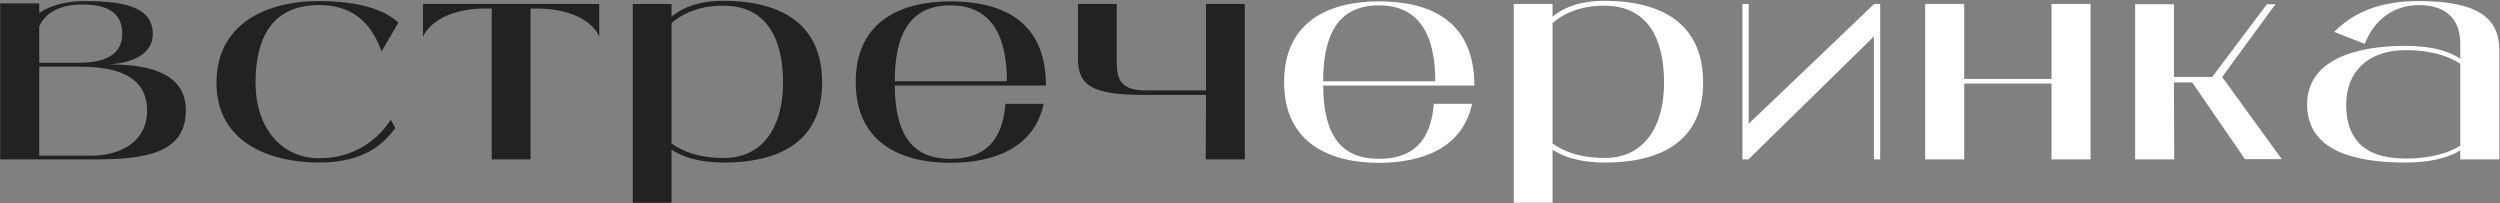 <?xml version="1.0" encoding="UTF-8"?> <svg xmlns="http://www.w3.org/2000/svg" width="1490" height="121" viewBox="0 0 1490 121" fill="none"><rect x="0" y="0" width="1490" height="121" fill="#808080" stroke="none"/><path d="M64.879 38.39C84.258 38.39 110.778 41.45 110.778 65.76C110.778 91.6 86.129 95 56.209 95H0.108V2.01H23.398V7.62C29.349 3.88 37.849 0.65 50.258 0.65C72.189 0.65 91.058 3.37 91.058 20.2C91.058 32.27 78.989 37.54 64.879 38.39ZM23.398 15.61V37.37H47.709C65.388 37.37 72.868 30.57 72.868 20.2C72.868 7.28 63.688 2.69 49.069 2.69C36.658 2.69 27.479 6.94 23.398 15.61ZM54.169 92.79C72.359 92.79 87.659 84.12 87.659 65.93C87.659 48.76 75.249 39.75 47.709 39.75H23.398V92.79C40.908 92.79 36.319 92.79 54.169 92.79ZM232.882 71.37L235.602 76.3C228.462 85.99 216.902 96.87 190.042 96.87C162.162 96.87 129.012 85.82 129.012 49.27C129.012 15.44 156.892 0.65 190.042 0.65C205.172 0.65 225.572 2.69 237.472 13.4L227.442 30.57C224.212 22.92 217.412 3.03 190.212 3.03C161.652 3.03 152.302 23.26 152.302 49.44C152.302 75.45 167.092 94.32 190.382 94.32C212.482 94.32 226.252 81.74 232.882 71.37ZM252.102 2.35H357.162V21.9C357.162 21.9 351.722 5.07 318.912 5.07H316.192V95H293.072V5.07H289.842C258.222 5.07 252.102 21.9 252.102 21.9V2.35ZM431.174 0.48C460.754 0.48 489.994 10.85 489.994 49.27C489.994 87.69 459.564 96.87 431.684 96.87C415.534 96.87 406.184 93.13 400.234 89.22V120.84H377.114V2.35H400.234V10C409.584 2.01 422.334 0.48 431.174 0.48ZM431.514 94.15C454.804 94.15 466.704 75.45 466.704 49.27C466.704 23.09 457.014 3.37 431.004 3.37C415.704 3.37 405.844 8.81 400.234 13.74V85.48C407.204 90.58 417.064 94.15 431.514 94.15ZM566.442 94.66C587.862 94.66 597.552 82.93 599.252 61.85H622.032C616.252 89.05 590.922 97.04 566.442 97.04C538.052 97.04 510.002 85.82 510.002 48.93C510.002 11.87 538.052 0.82 566.442 0.82C594.832 0.82 623.392 10.68 623.392 50.97H533.292C533.462 81.91 545.022 94.66 566.442 94.66ZM566.442 3.2C541.282 3.2 533.292 22.07 533.292 48.42H600.102C600.102 22.58 591.772 3.2 566.442 3.2ZM718.786 2.35H741.906V95H718.616L718.786 56.58H682.236C650.276 56.58 642.456 50.8 642.456 34.65V2.35H665.576V35.84C665.576 44.34 665.746 53.86 682.236 53.86H718.786V2.35Z" fill="#222222"></path><path d="M821.761 94.66C843.181 94.66 852.871 82.93 854.571 61.85H877.351C871.571 89.05 846.241 97.04 821.761 97.04C793.371 97.04 765.321 85.82 765.321 48.93C765.321 11.87 793.371 0.82 821.761 0.82C850.151 0.82 878.711 10.68 878.711 50.97H788.611C788.781 81.91 800.341 94.66 821.761 94.66ZM821.761 3.2C796.601 3.2 788.611 22.07 788.611 48.42H855.421C855.421 22.58 847.091 3.2 821.761 3.2ZM956.255 0.48C985.835 0.48 1015.07 10.85 1015.07 49.27C1015.07 87.69 984.645 96.87 956.765 96.87C940.615 96.87 931.265 93.13 925.315 89.22V120.84H902.195V2.35H925.315V10C934.665 2.01 947.415 0.48 956.255 0.48ZM956.595 94.15C979.885 94.15 991.785 75.45 991.785 49.27C991.785 23.09 982.095 3.37 956.085 3.37C940.785 3.37 930.925 8.81 925.315 13.74V85.48C932.285 90.58 942.145 94.15 956.595 94.15ZM1117.02 2.35H1120.59V95H1116.85V21.73L1042.05 95H1038.48V2.35H1042.22V73.75L1117.02 2.35ZM1222.69 2.35H1245.98V95H1222.69V49.78H1170.67V95H1147.38V2.35H1170.67V47.06H1222.69V2.35ZM1324.4 45.87L1359.93 94.83H1338L1306.55 49.1H1295.67L1295.84 95H1272.55V2.52H1295.67V45.87H1318.45L1351.09 2.52H1356.19L1324.4 45.87ZM1441.51 0.65C1476.02 0.65 1489.62 10.17 1489.62 30.06V95H1466.33V89.56C1458.17 94.83 1446.1 96.87 1433.52 96.87C1403.77 96.87 1375.04 90.07 1375.04 62.36C1375.04 34.65 1405.81 27.34 1433.52 27.34C1448.31 27.34 1459.02 30.06 1466.33 34.99V26.15C1466.33 9.49 1455.79 3.03 1441.68 3.03C1427.06 3.03 1415.16 11.36 1409.38 26.15L1391.19 19.01C1404.28 5.75 1421.28 0.65 1441.51 0.65ZM1466.33 86.84V38.05C1460.04 33.8 1449.84 29.89 1433.69 29.89C1410.57 29.89 1398.33 43.49 1398.33 62.36C1398.33 81.23 1407.51 94.49 1433.69 94.49C1449.84 94.49 1460.04 90.75 1466.33 86.84Z" fill="white"></path></svg> 